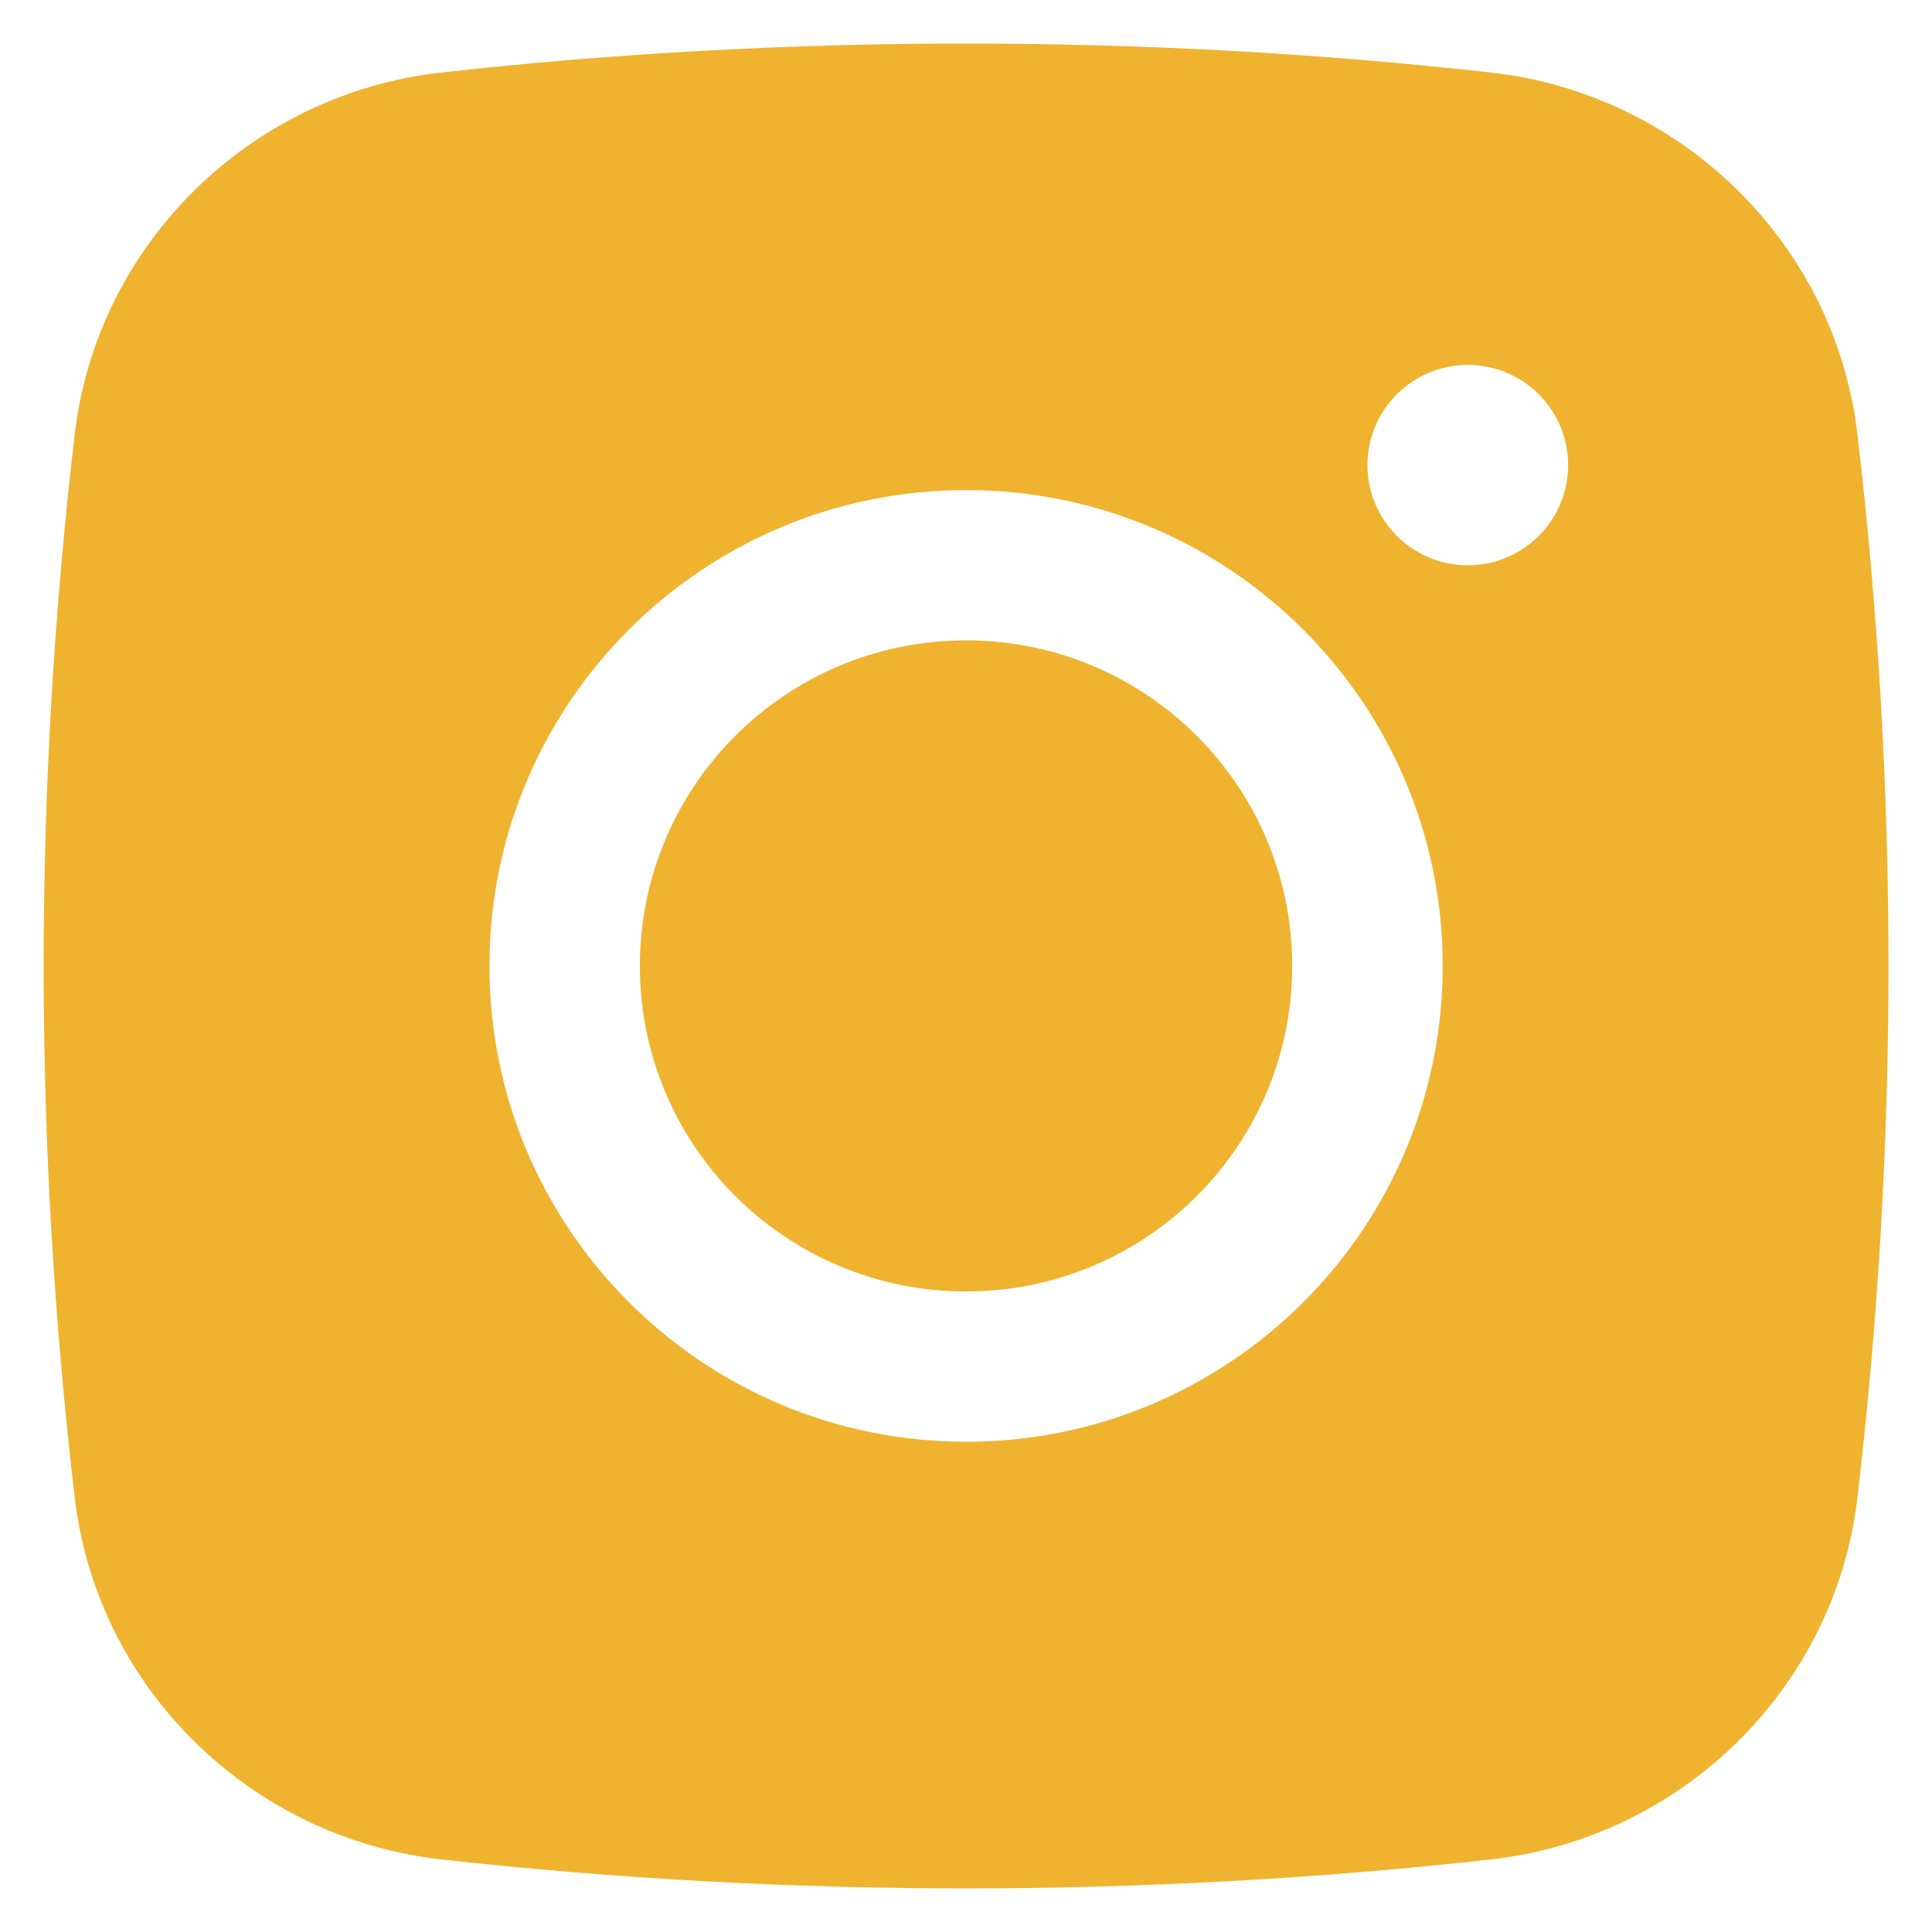 <?xml version="1.0" encoding="UTF-8"?> <svg xmlns="http://www.w3.org/2000/svg" width="24" height="24" viewBox="0 0 24 24" fill="none"><path d="M12.001 7.955C9.763 7.955 7.949 9.765 7.949 11.999C7.949 14.233 9.763 16.043 12.001 16.043C14.238 16.043 16.052 14.233 16.052 11.999C16.052 9.765 14.238 7.955 12.001 7.955Z" fill="#EFB32F"></path><path fill-rule="evenodd" clip-rule="evenodd" d="M5.481 0.901C9.78 0.421 14.223 0.421 18.521 0.901C20.888 1.165 22.797 3.026 23.074 5.397C23.588 9.784 23.588 14.215 23.074 18.602C22.797 20.973 20.888 22.834 18.521 23.098C14.223 23.578 9.78 23.578 5.481 23.098C3.115 22.834 1.206 20.973 0.928 18.602C0.414 14.215 0.414 9.784 0.928 5.397C1.206 3.026 3.115 1.165 5.481 0.901ZM18.234 4.533C17.546 4.533 16.987 5.09 16.987 5.777C16.987 6.464 17.546 7.022 18.234 7.022C18.922 7.022 19.48 6.464 19.48 5.777C19.48 5.09 18.922 4.533 18.234 4.533ZM6.08 11.999C6.08 8.735 8.731 6.088 12.001 6.088C15.271 6.088 17.922 8.735 17.922 11.999C17.922 15.264 15.271 17.91 12.001 17.91C8.731 17.91 6.08 15.264 6.08 11.999Z" fill="#EFB32F"></path></svg> 